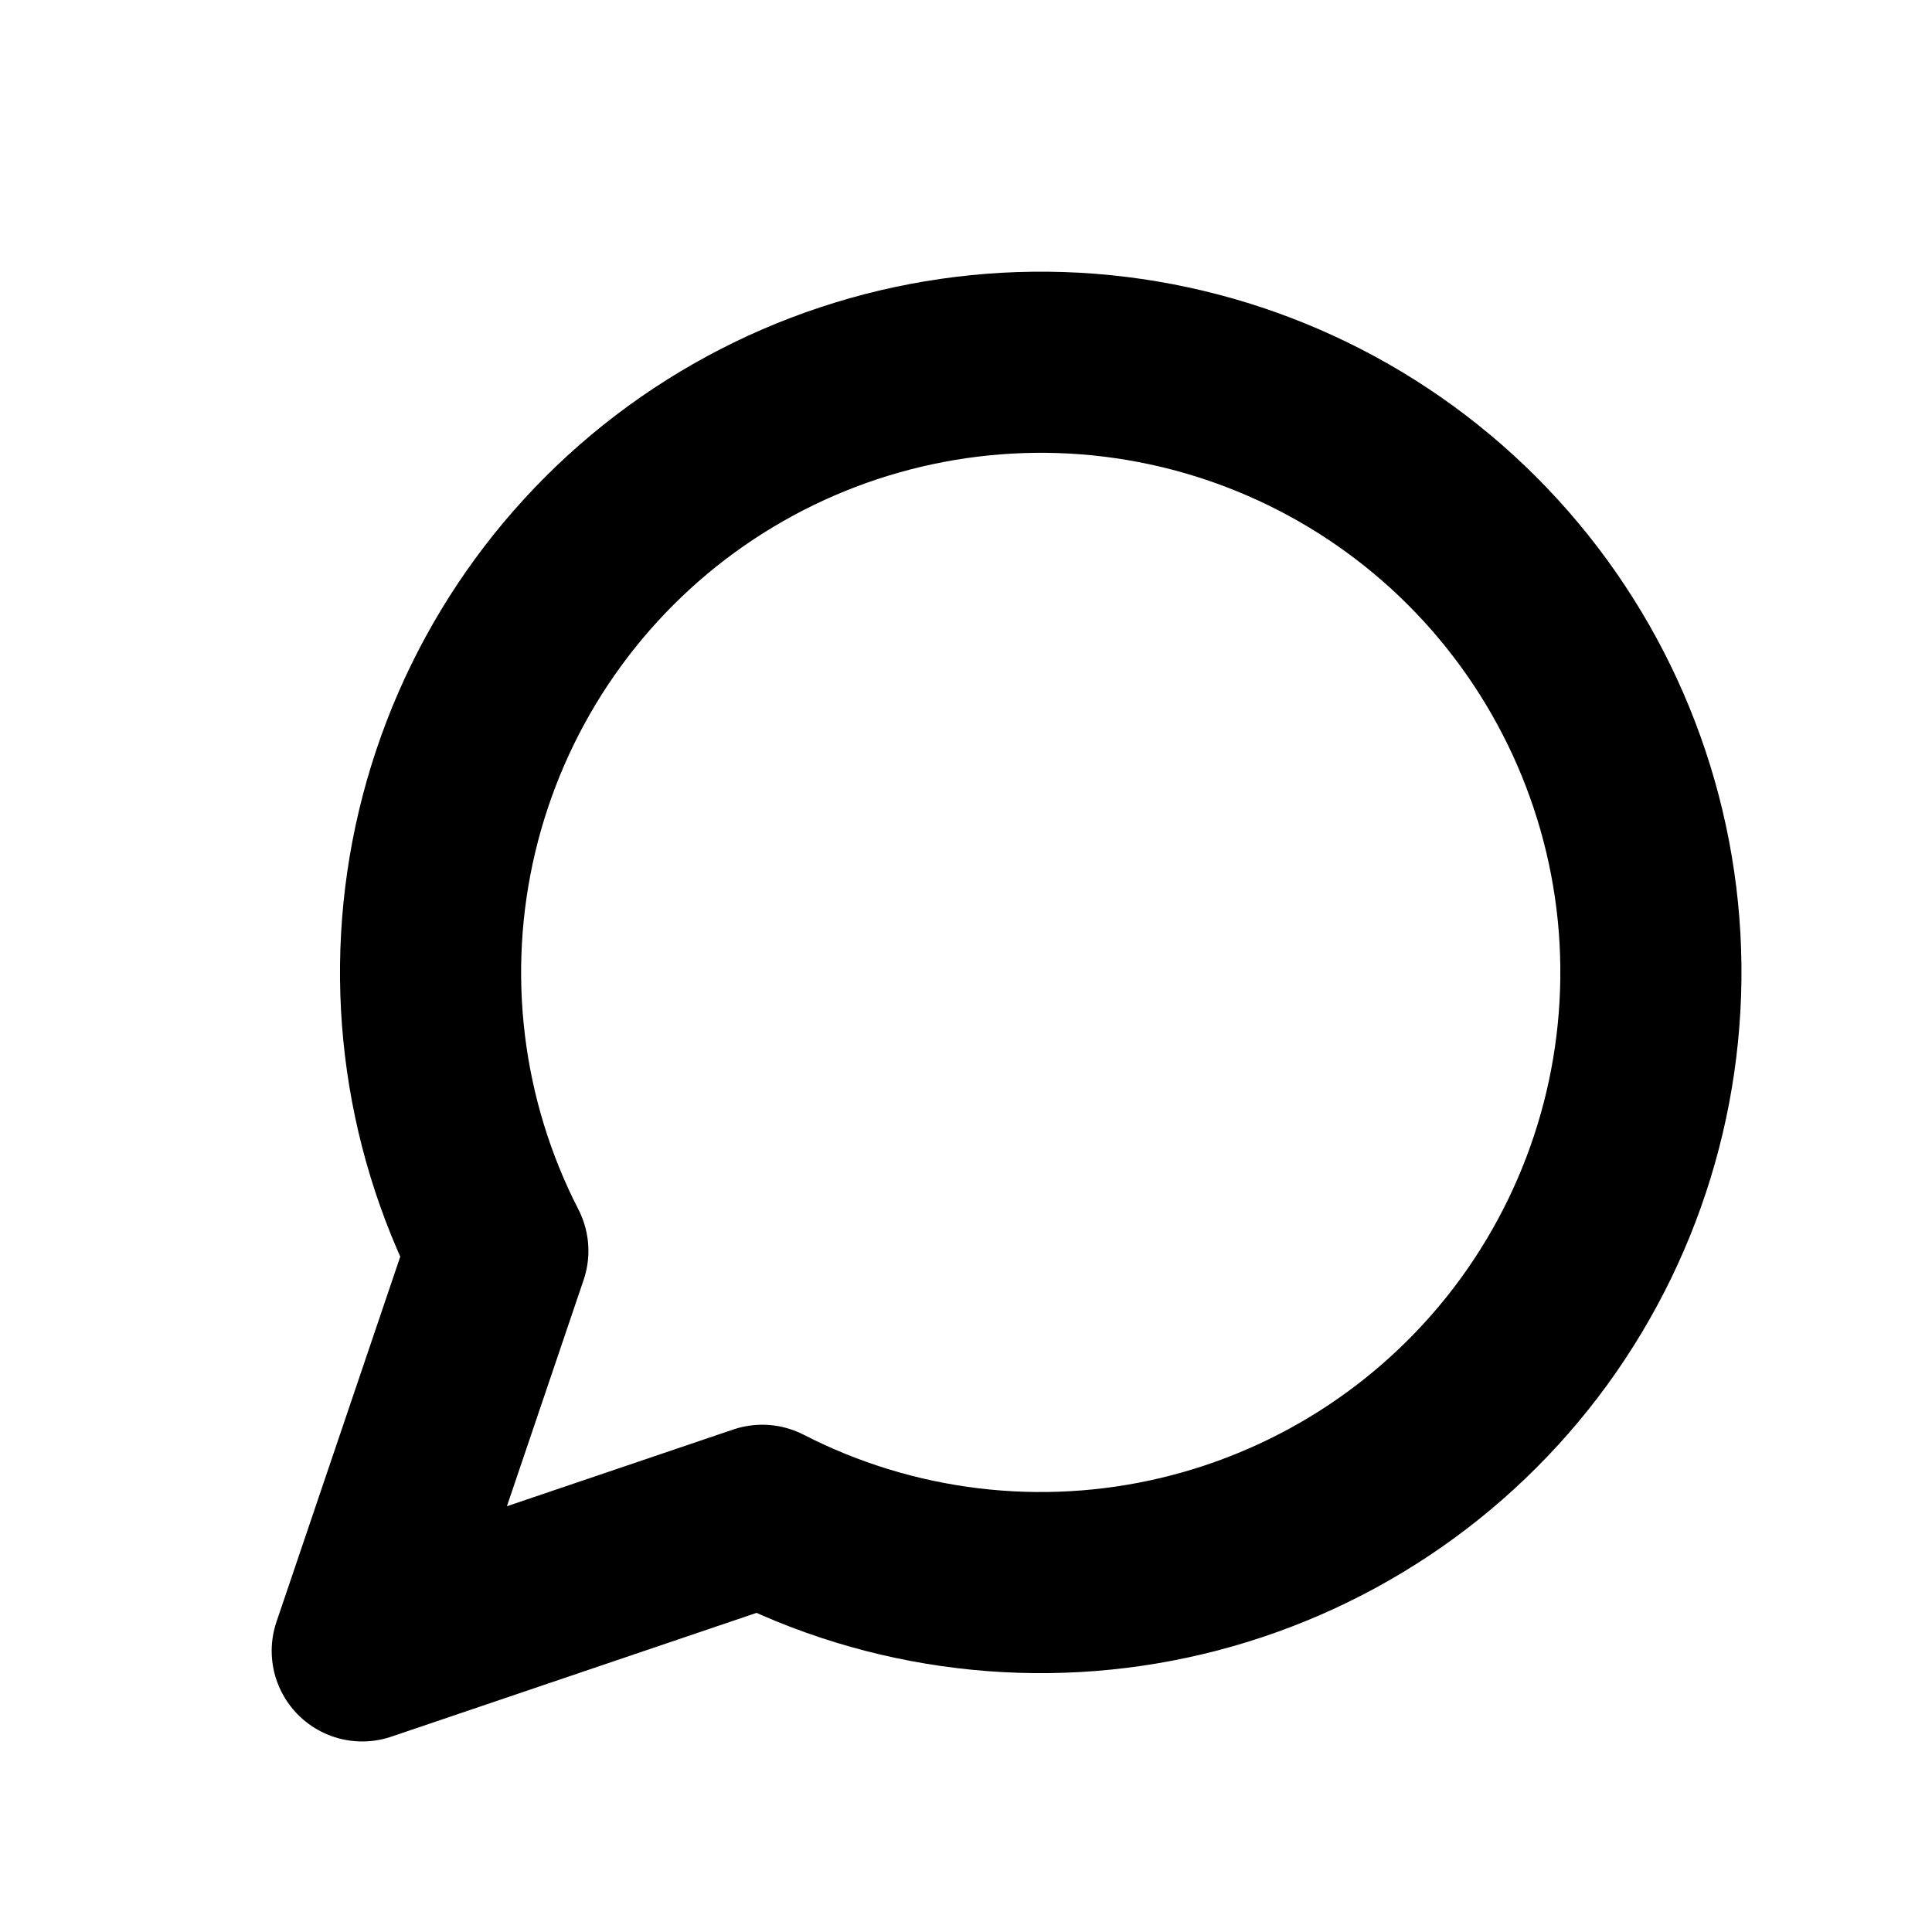 <svg width="16" height="16" viewBox="0 0 16 16" fill="none" xmlns="http://www.w3.org/2000/svg">
<path d="M6.313 12.549C7.384 13.099 8.617 13.248 9.788 12.969C10.96 12.69 11.994 12.002 12.703 11.029C13.412 10.055 13.75 8.861 13.657 7.66C13.563 6.459 13.043 5.332 12.192 4.48C11.34 3.628 10.213 3.109 9.012 3.015C7.811 2.922 6.617 3.26 5.643 3.969C4.67 4.678 3.982 5.712 3.703 6.884C3.424 8.055 3.573 9.288 4.123 10.359L3 13.672L6.313 12.549Z" stroke="black" stroke-width="1.5" stroke-linecap="round" stroke-linejoin="round"/>
</svg>
